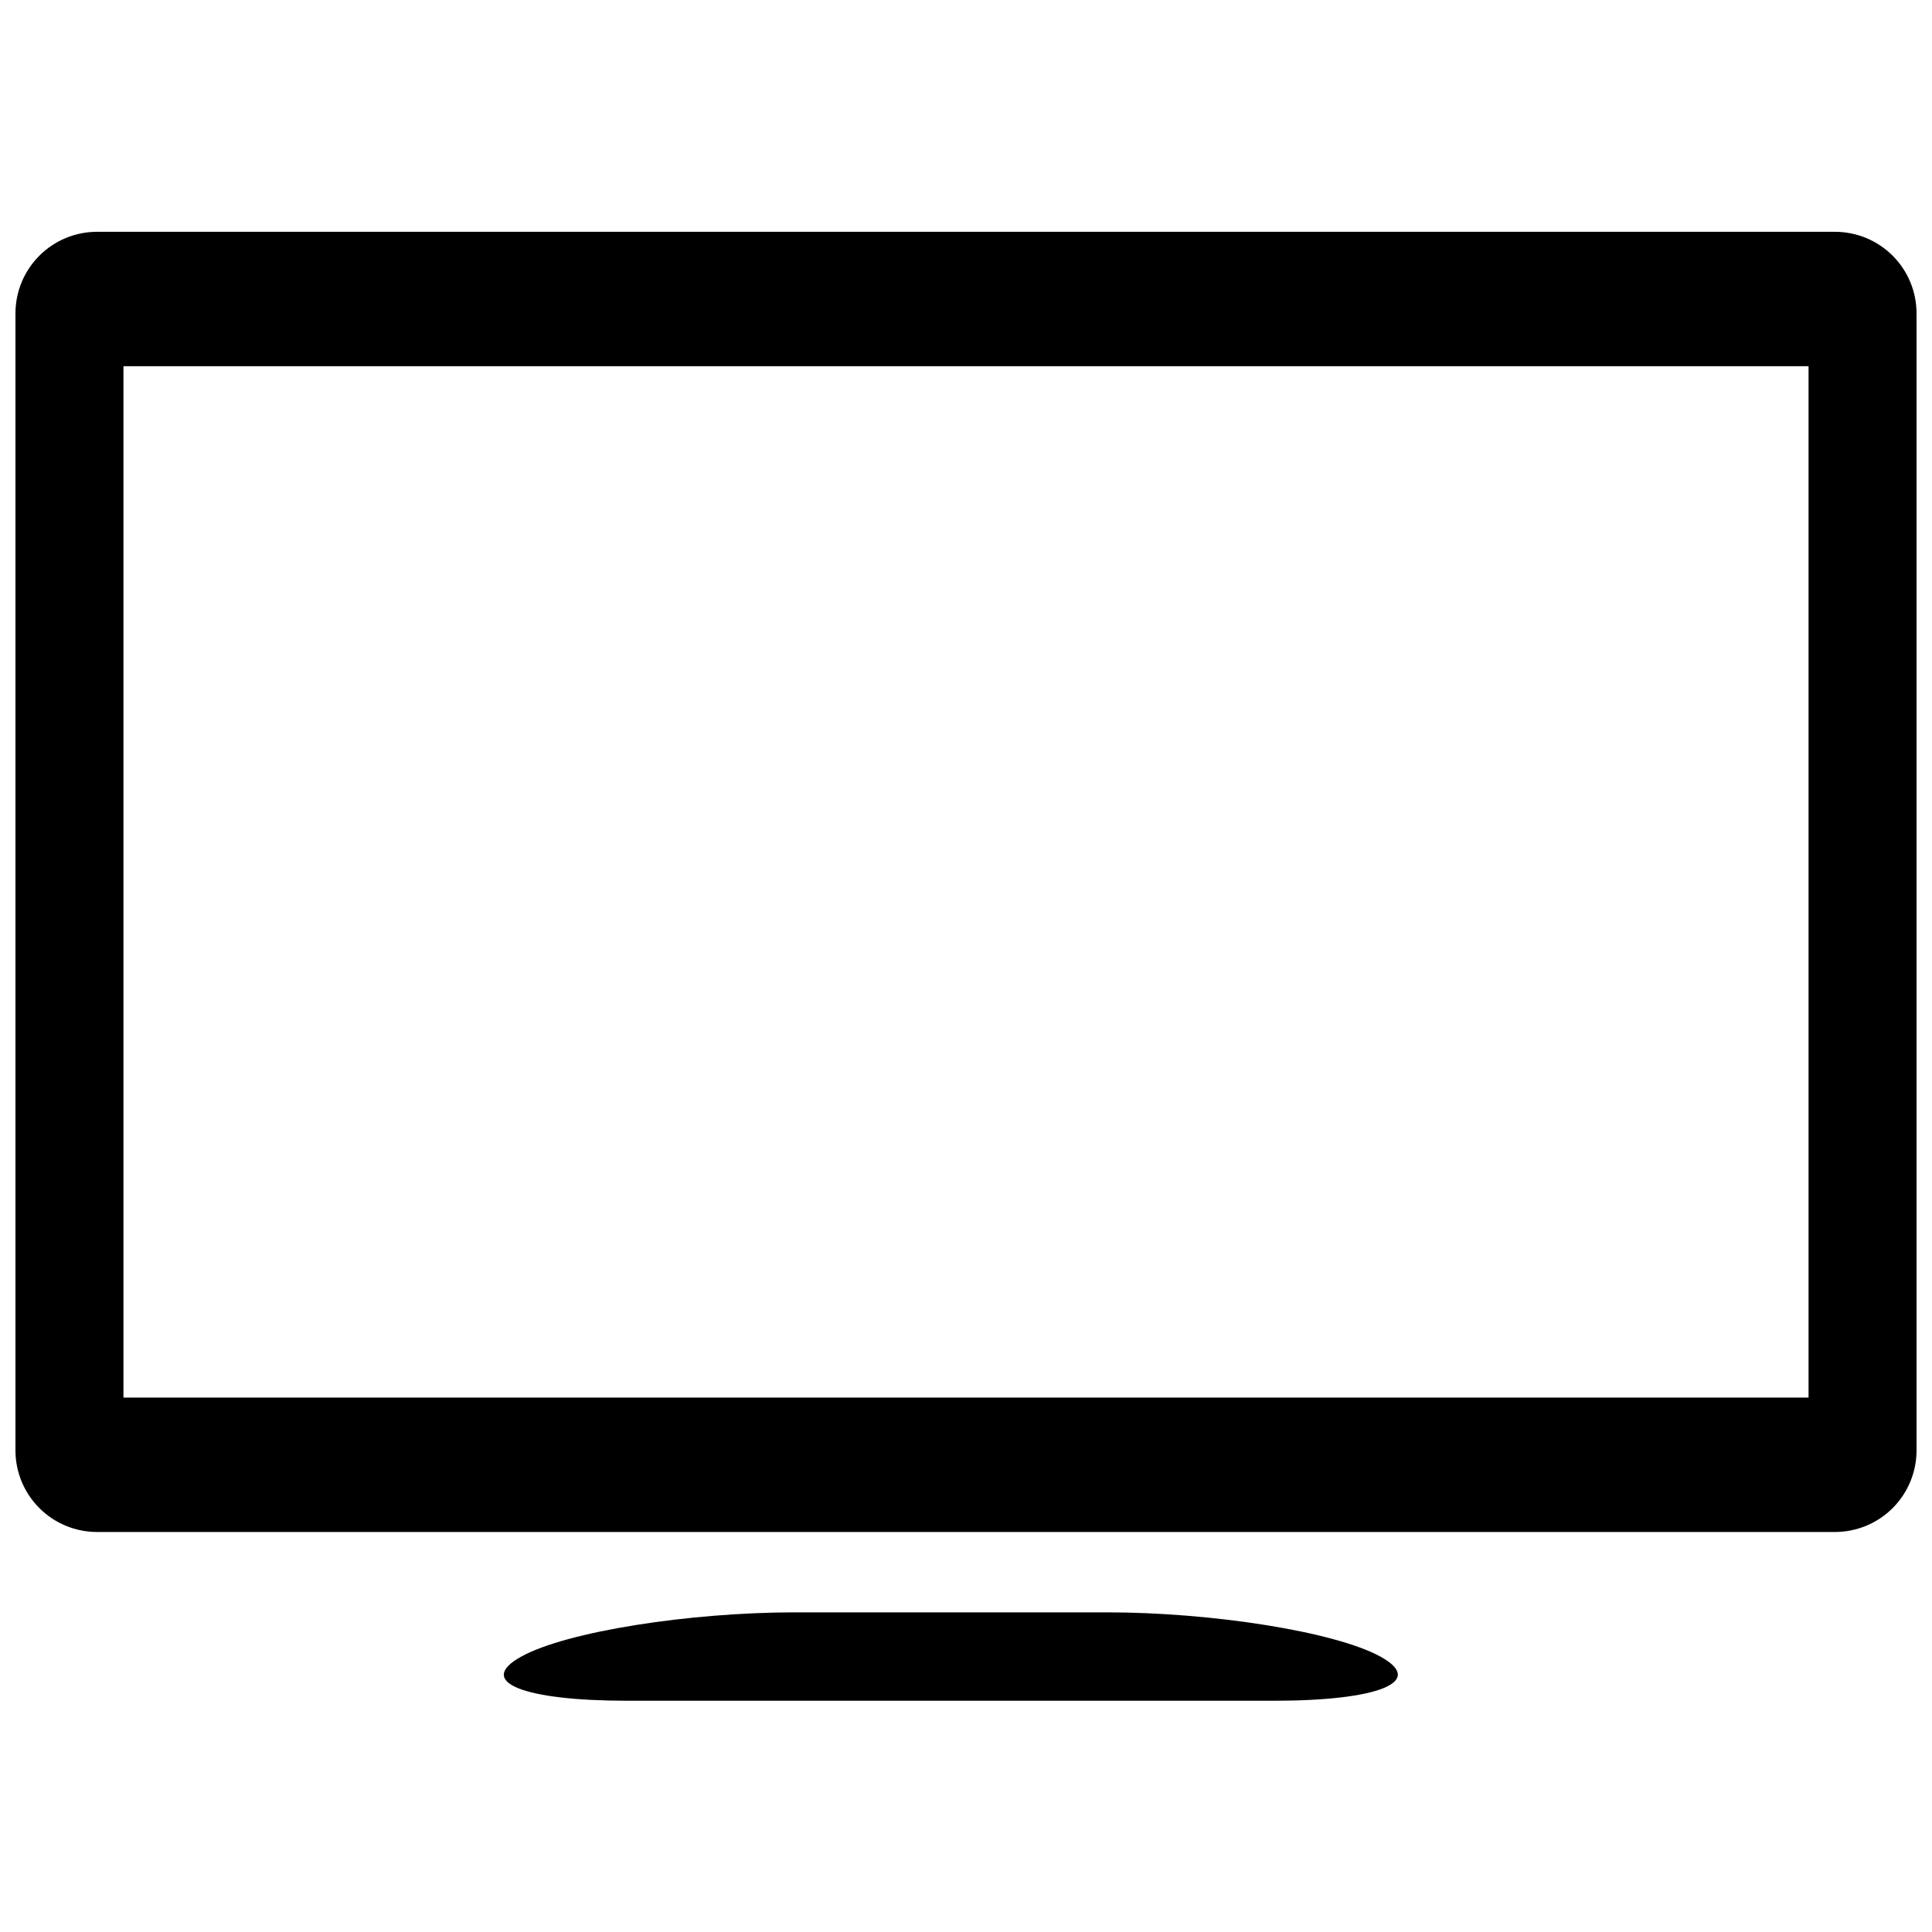 <?xml version="1.0" encoding="UTF-8"?>
<!-- Uploaded to: ICON Repo, www.iconrepo.com, Generator: ICON Repo Mixer Tools -->
<svg width="800px" height="800px" version="1.1" viewBox="144 144 512 512" xmlns="http://www.w3.org/2000/svg">
 <defs>
  <clipPath id="a">
   <path d="m148.09 205h503.81v345h-503.81z"/>
  </clipPath>
 </defs>
 <path d="m354.66 571.29c-27.711 0-60.457 5.039-72.547 11.738s0.504 11.688 28.215 11.688h171.3c27.711 0 40.305-5.039 28.215-11.688-12.098-6.648-44.746-11.738-72.453-11.738z"/>
 <g clip-path="url(#a)">
  <path d="m630.34 205.43h-460.68c-5.715 0.016-11.191 2.289-15.23 6.332-4.043 4.039-6.32 9.52-6.332 15.234v301.43c0.012 5.715 2.289 11.191 6.332 15.234 4.039 4.039 9.516 6.316 15.23 6.332h460.68c5.715-0.016 11.191-2.293 15.234-6.332 4.039-4.043 6.316-9.52 6.328-15.234v-301.43c-0.012-5.715-2.289-11.195-6.328-15.234-4.043-4.043-9.52-6.316-15.234-6.332zm-7.055 308.94h-446.57v-273.32h446.57z"/>
 </g>
</svg>